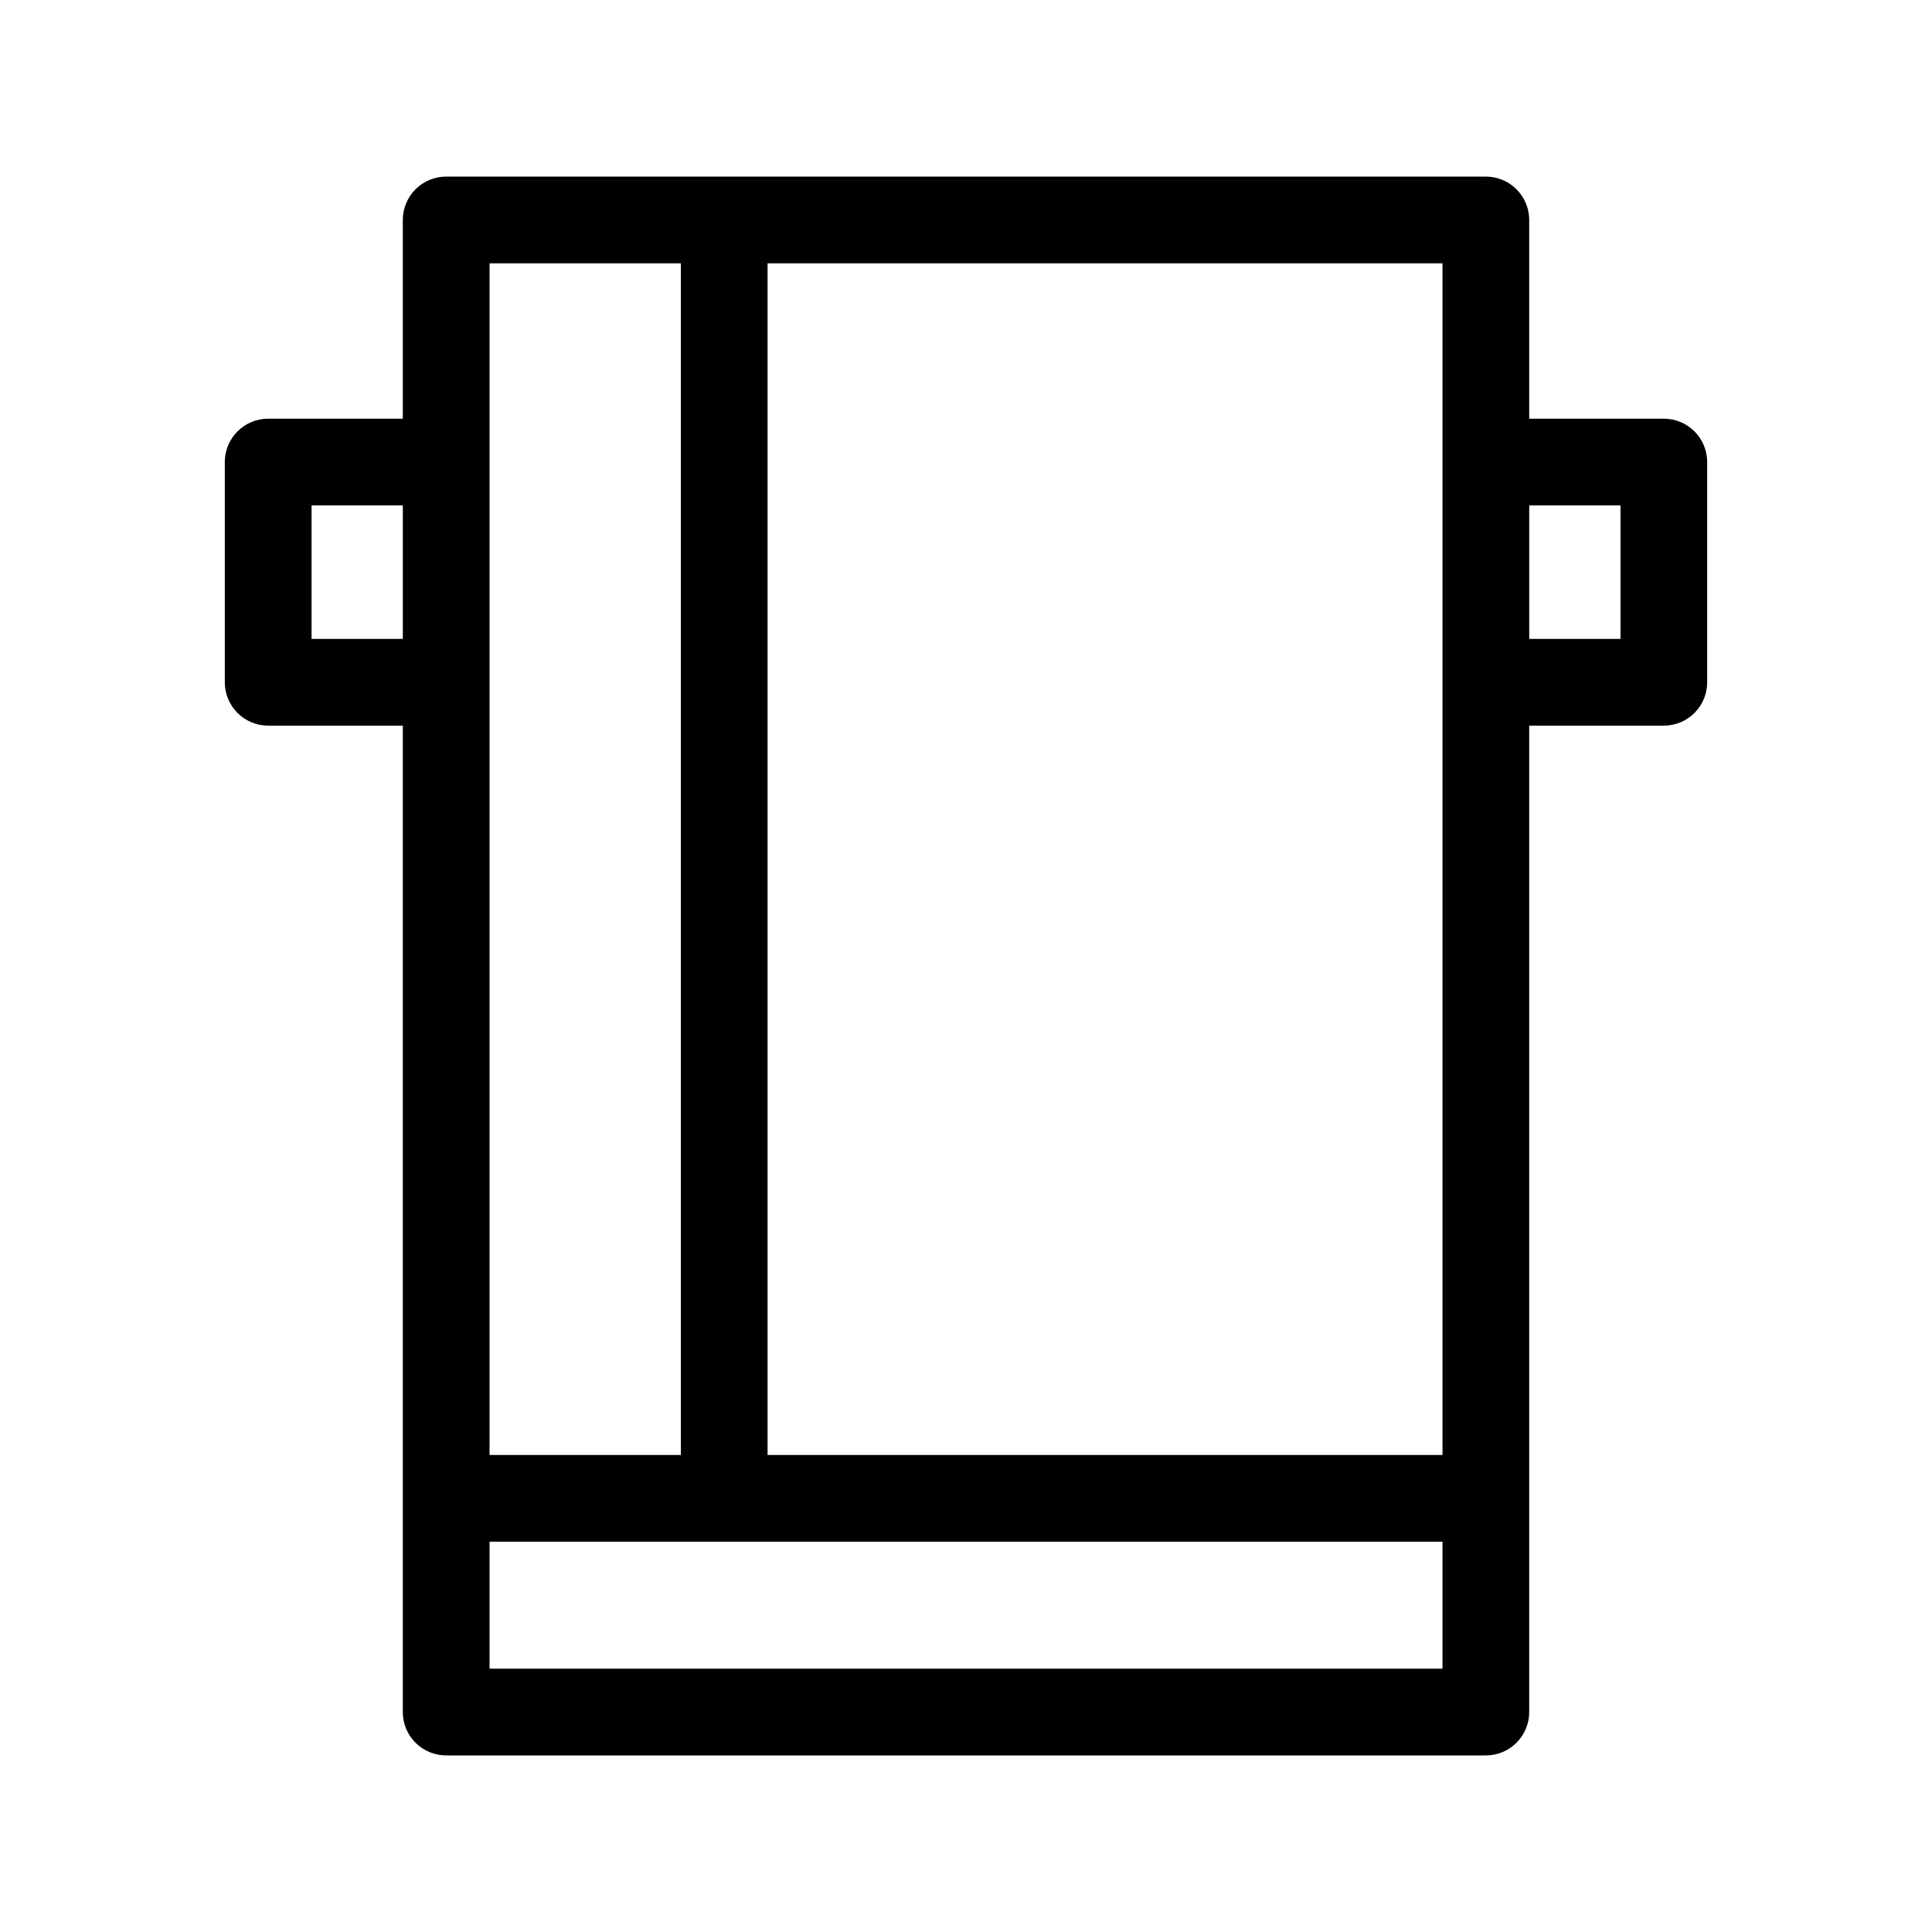 <?xml version="1.0" encoding="UTF-8"?>
<!-- Uploaded to: ICON Repo, www.svgrepo.com, Generator: ICON Repo Mixer Tools -->
<svg fill="#000000" width="800px" height="800px" version="1.1" viewBox="144 144 512 512" xmlns="http://www.w3.org/2000/svg">
 <path d="m262.24 190.8h275.52c6.348 0 11.496 5.148 11.496 11.492v52.664h35.672c6.344 0 11.492 5.148 11.492 11.492v58.363c0 6.344-5.148 11.492-11.492 11.492h-35.672v261.41c0 6.348-5.148 11.492-11.496 11.492h-275.52c-6.344 0-11.492-5.141-11.492-11.492v-261.41h-35.68c-6.344 0-11.492-5.148-11.492-11.492v-58.363c0-6.344 5.148-11.492 11.492-11.492h35.68v-52.664c0-6.344 5.148-11.492 11.492-11.492zm85.176 22.98v315.8h178.86v-315.8zm-22.98 315.8v-315.8h-50.699v315.8zm201.84 22.988h-252.54v33.645h252.54zm22.988-274.63v35.371h24.184v-35.371zm-298.51 35.371v-35.371h-24.184v35.371z"/>
</svg>